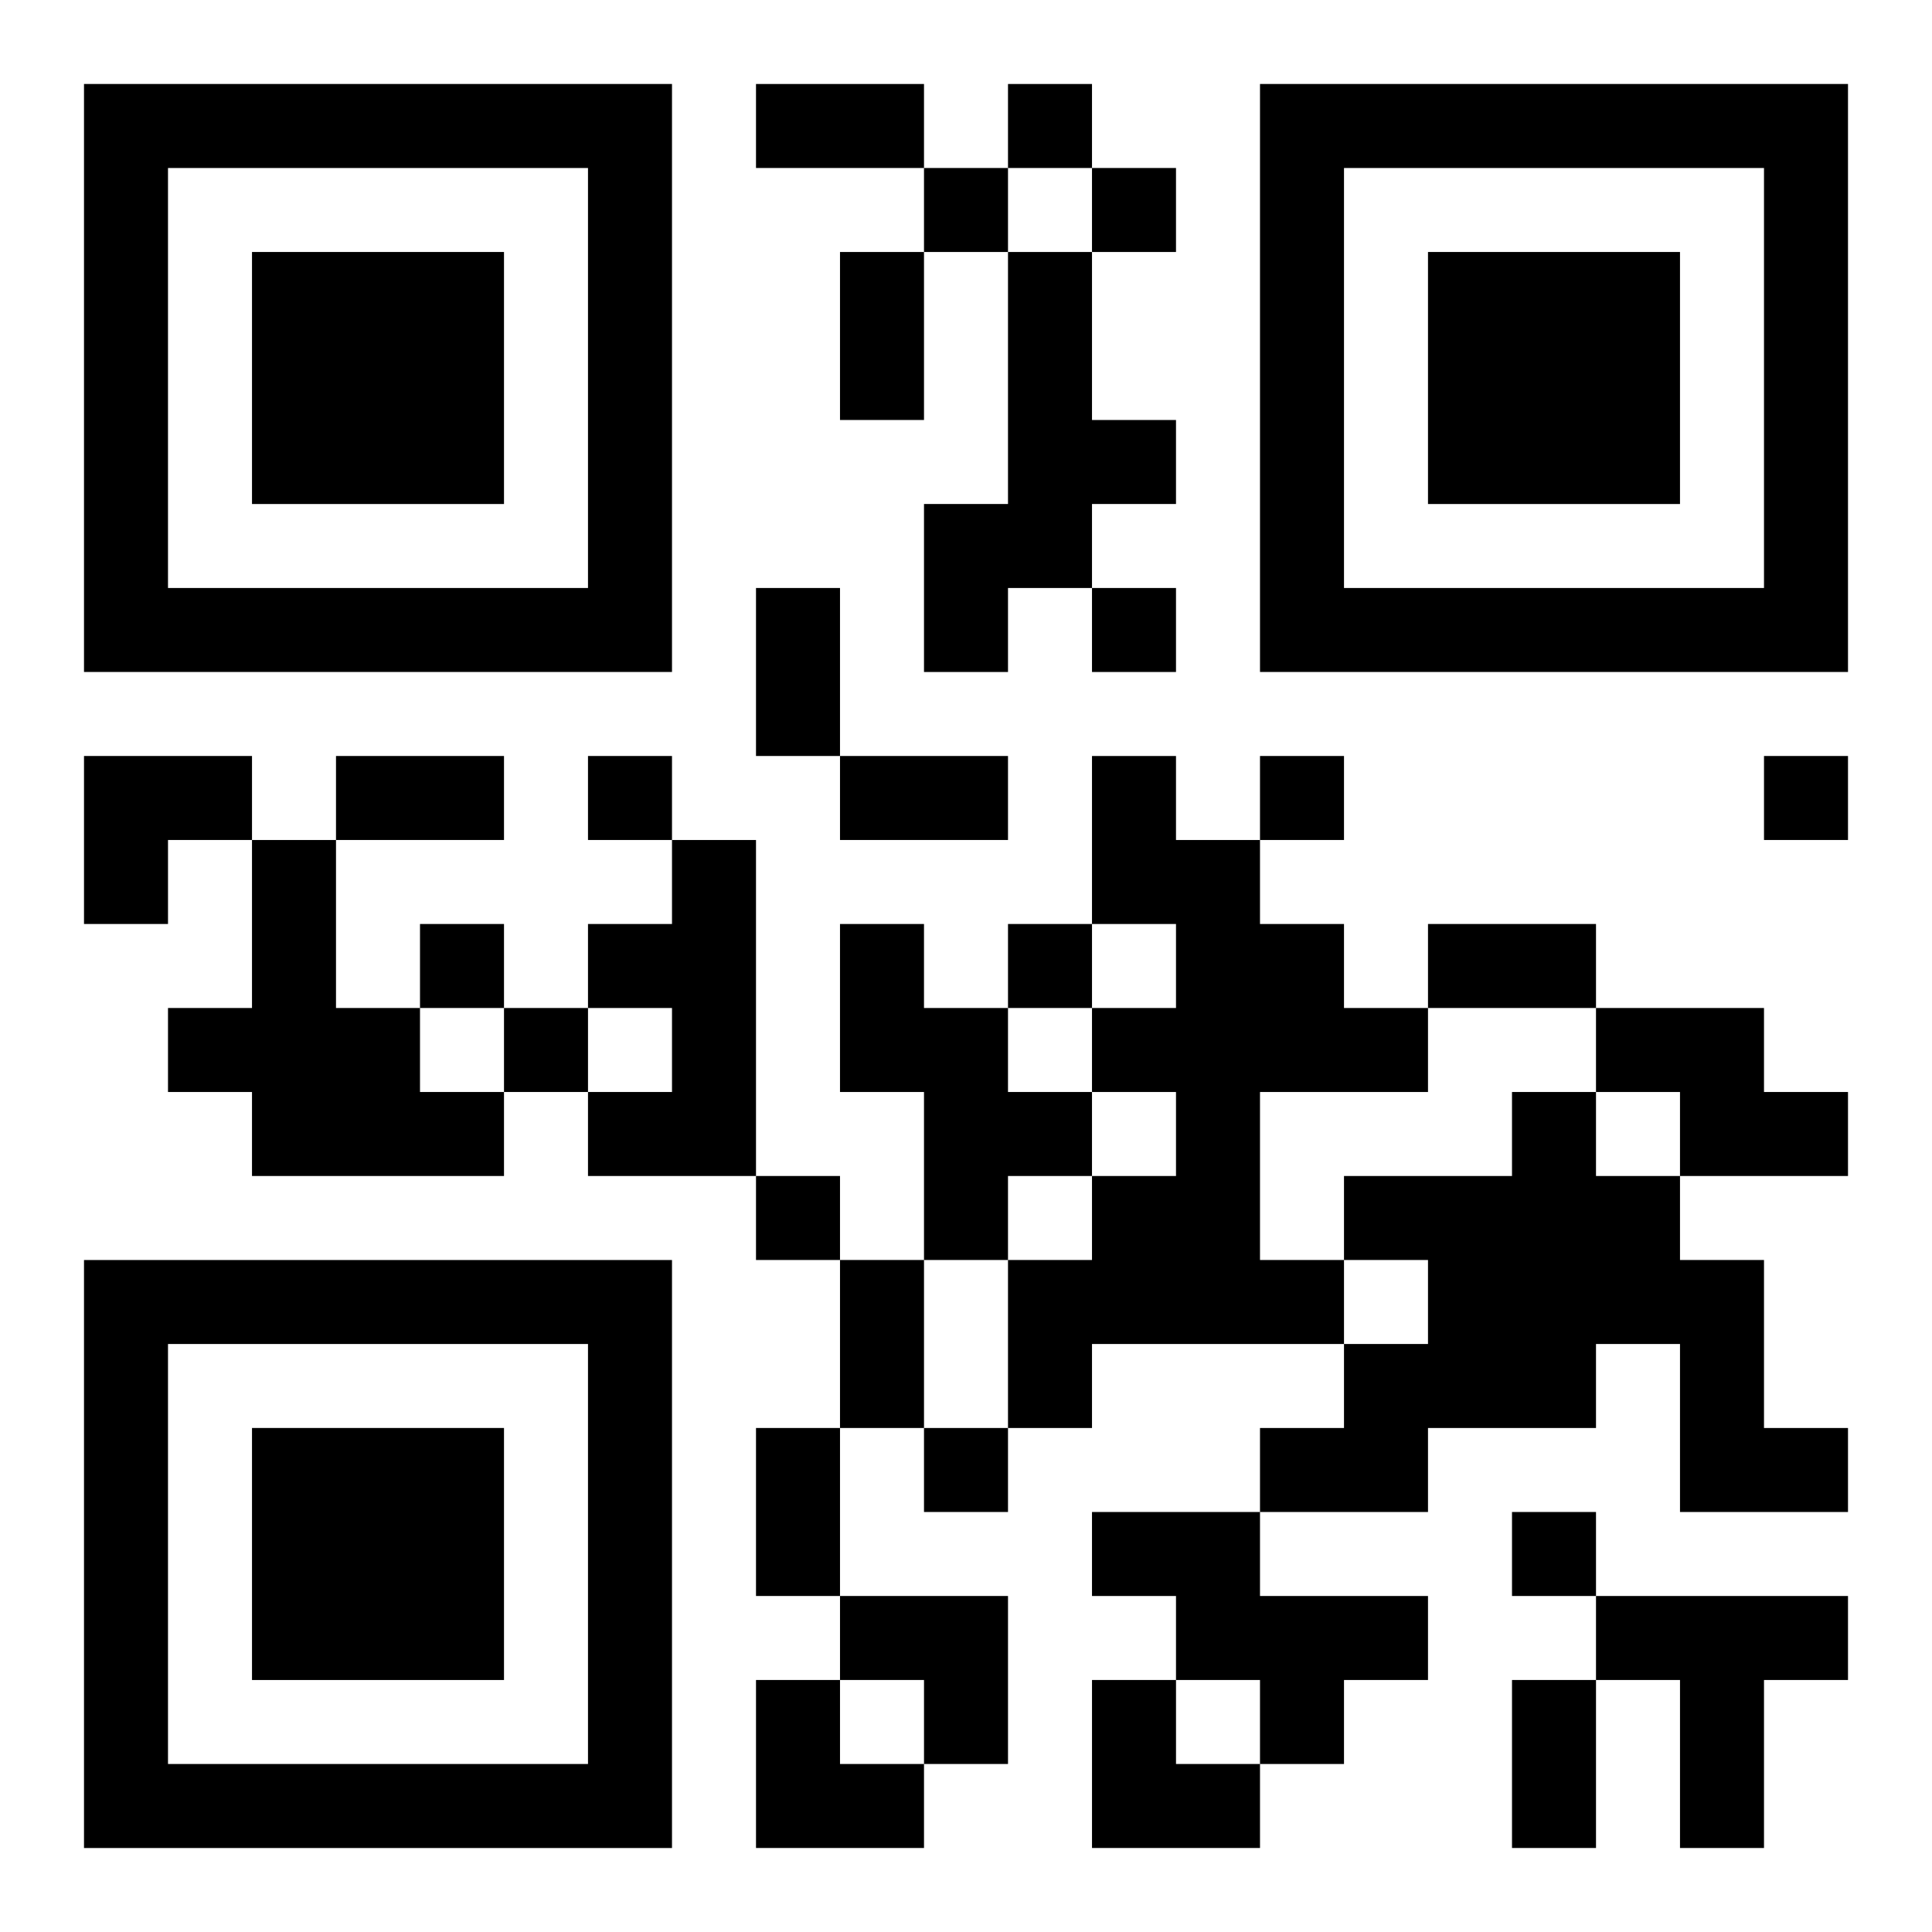 <?xml version="1.0" encoding="UTF-8"?>
<svg width="250" height="250" baseProfile="full" version="1.1" viewBox="-1 -1 23 23" xmlns="http://www.w3.org/2000/svg" xmlns:xlink="http://www.w3.org/1999/xlink"><symbol id="a"><path d="m0 7v7h7v-7h-7zm1 1h5v5h-5v-5zm1 1v3h3v-3h-3z"/></symbol><use y="-7" xlink:href="#a"/><use y="7" xlink:href="#a"/><use x="14" y="-7" xlink:href="#a"/><path d="m11 2h1v2h1v1h-1v1h-1v1h-1v-2h1v-3m1 6h1v1h1v1h1v1h1v1h-2v2h1v1h-3v1h-1v-2h1v-1h1v-1h-1v-1h1v-1h-1v-2m-10 1h1v2h1v1h1v1h-3v-1h-1v-1h1v-2m5 0h1v4h-2v-1h1v-1h-1v-1h1v-1m2 1h1v1h1v1h1v1h-1v1h-1v-2h-1v-2m9 1h2v1h1v1h-2v-1h-1v-1m-1 1h1v1h1v1h1v2h1v1h-2v-2h-1v1h-2v1h-2v-1h1v-1h1v-1h-1v-1h2v-1m-5 5h2v1h2v1h-1v1h-1v-1h-1v-1h-1v-1m6 1h3v1h-1v2h-1v-2h-1v-1m-7-18v1h1v-1h-1m-1 1v1h1v-1h-1m2 0v1h1v-1h-1m0 5v1h1v-1h-1m-6 2v1h1v-1h-1m8 0v1h1v-1h-1m6 0v1h1v-1h-1m-16 2v1h1v-1h-1m7 0v1h1v-1h-1m-6 1v1h1v-1h-1m3 2v1h1v-1h-1m2 3v1h1v-1h-1m7 1v1h1v-1h-1m-9-17h2v1h-2v-1m1 2h1v2h-1v-2m-1 4h1v2h-1v-2m-5 2h2v1h-2v-1m6 0h2v1h-2v-1m7 2h2v1h-2v-1m-7 4h1v2h-1v-2m-1 2h1v2h-1v-2m9 3h1v2h-1v-2m-17-11h2v1h-1v1h-1zm9 10h2v2h-1v-1h-1zm-1 1h1v1h1v1h-2zm4 0h1v1h1v1h-2z"/></svg>
